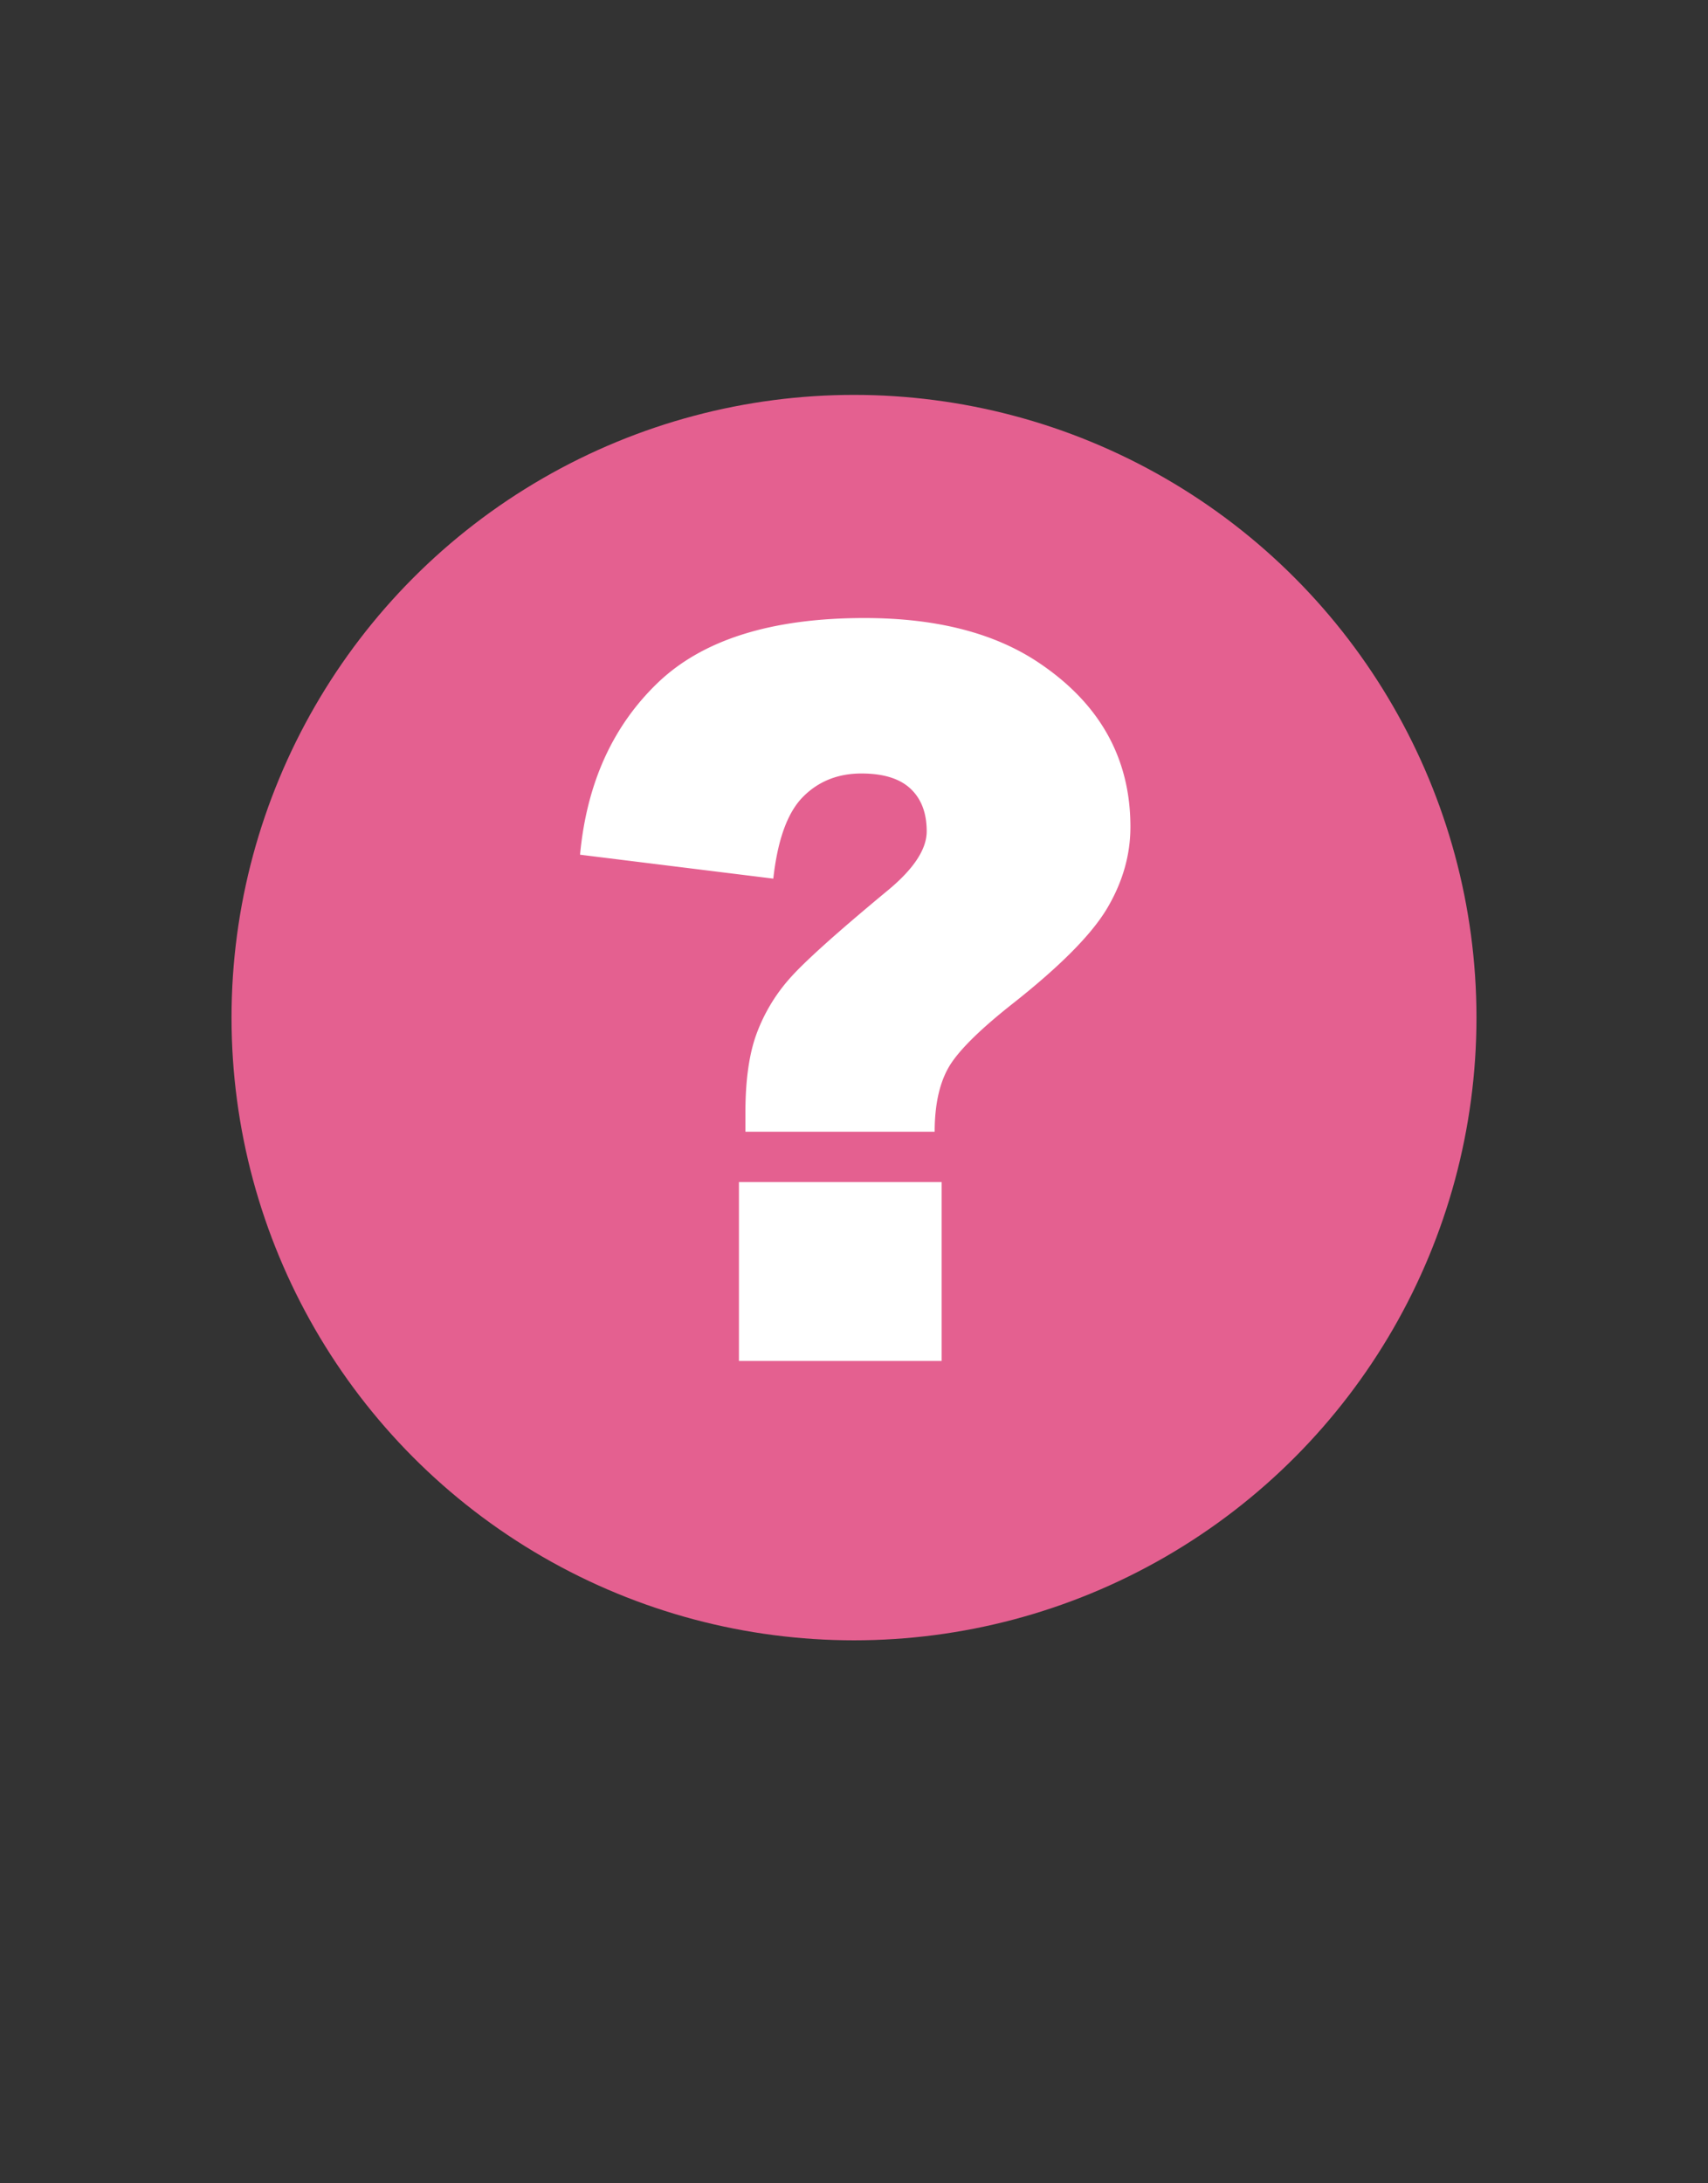 <svg xmlns="http://www.w3.org/2000/svg" width="900" height="1150" viewBox="0 0 900 1150">
  <rect x="0" y="0" width="900" height="1150" fill="#333333" stroke="none"/>
  <defs>
    <style>
      .cls-1 {
        fill: #e46090;
      }

      .cls-2 {
        fill: #fff;
        fill-rule: evenodd;
      }
    </style>
  </defs>
  <circle class="cls-1" cx="450" cy="536" r="328"/>
  <path id="_" data-name="?" class="cls-2" d="M499.465,562.916q6.951-12.728,33.462-33.725,38.052-29.919,50.391-50.653T595.653,435.5q0-53.8-47.766-86.084-35.172-23.878-92.383-23.883-73.488,0-109.048,34.25t-40.811,90.414l101.831,12.6q3.408-30.707,15.616-43.042t30.838-12.335q17.322,0,25.851,8t8.53,22.44q0,14.438-21.259,31.757-39.9,33.069-51.309,46.191a91.576,91.576,0,0,0-17.191,29q-5.775,15.882-5.773,41.336v9.973H492.51Q492.51,575.646,499.465,562.916Zm-110.1,153.928H496.184v-94.22H389.367v94.22Z"/>
</svg>
